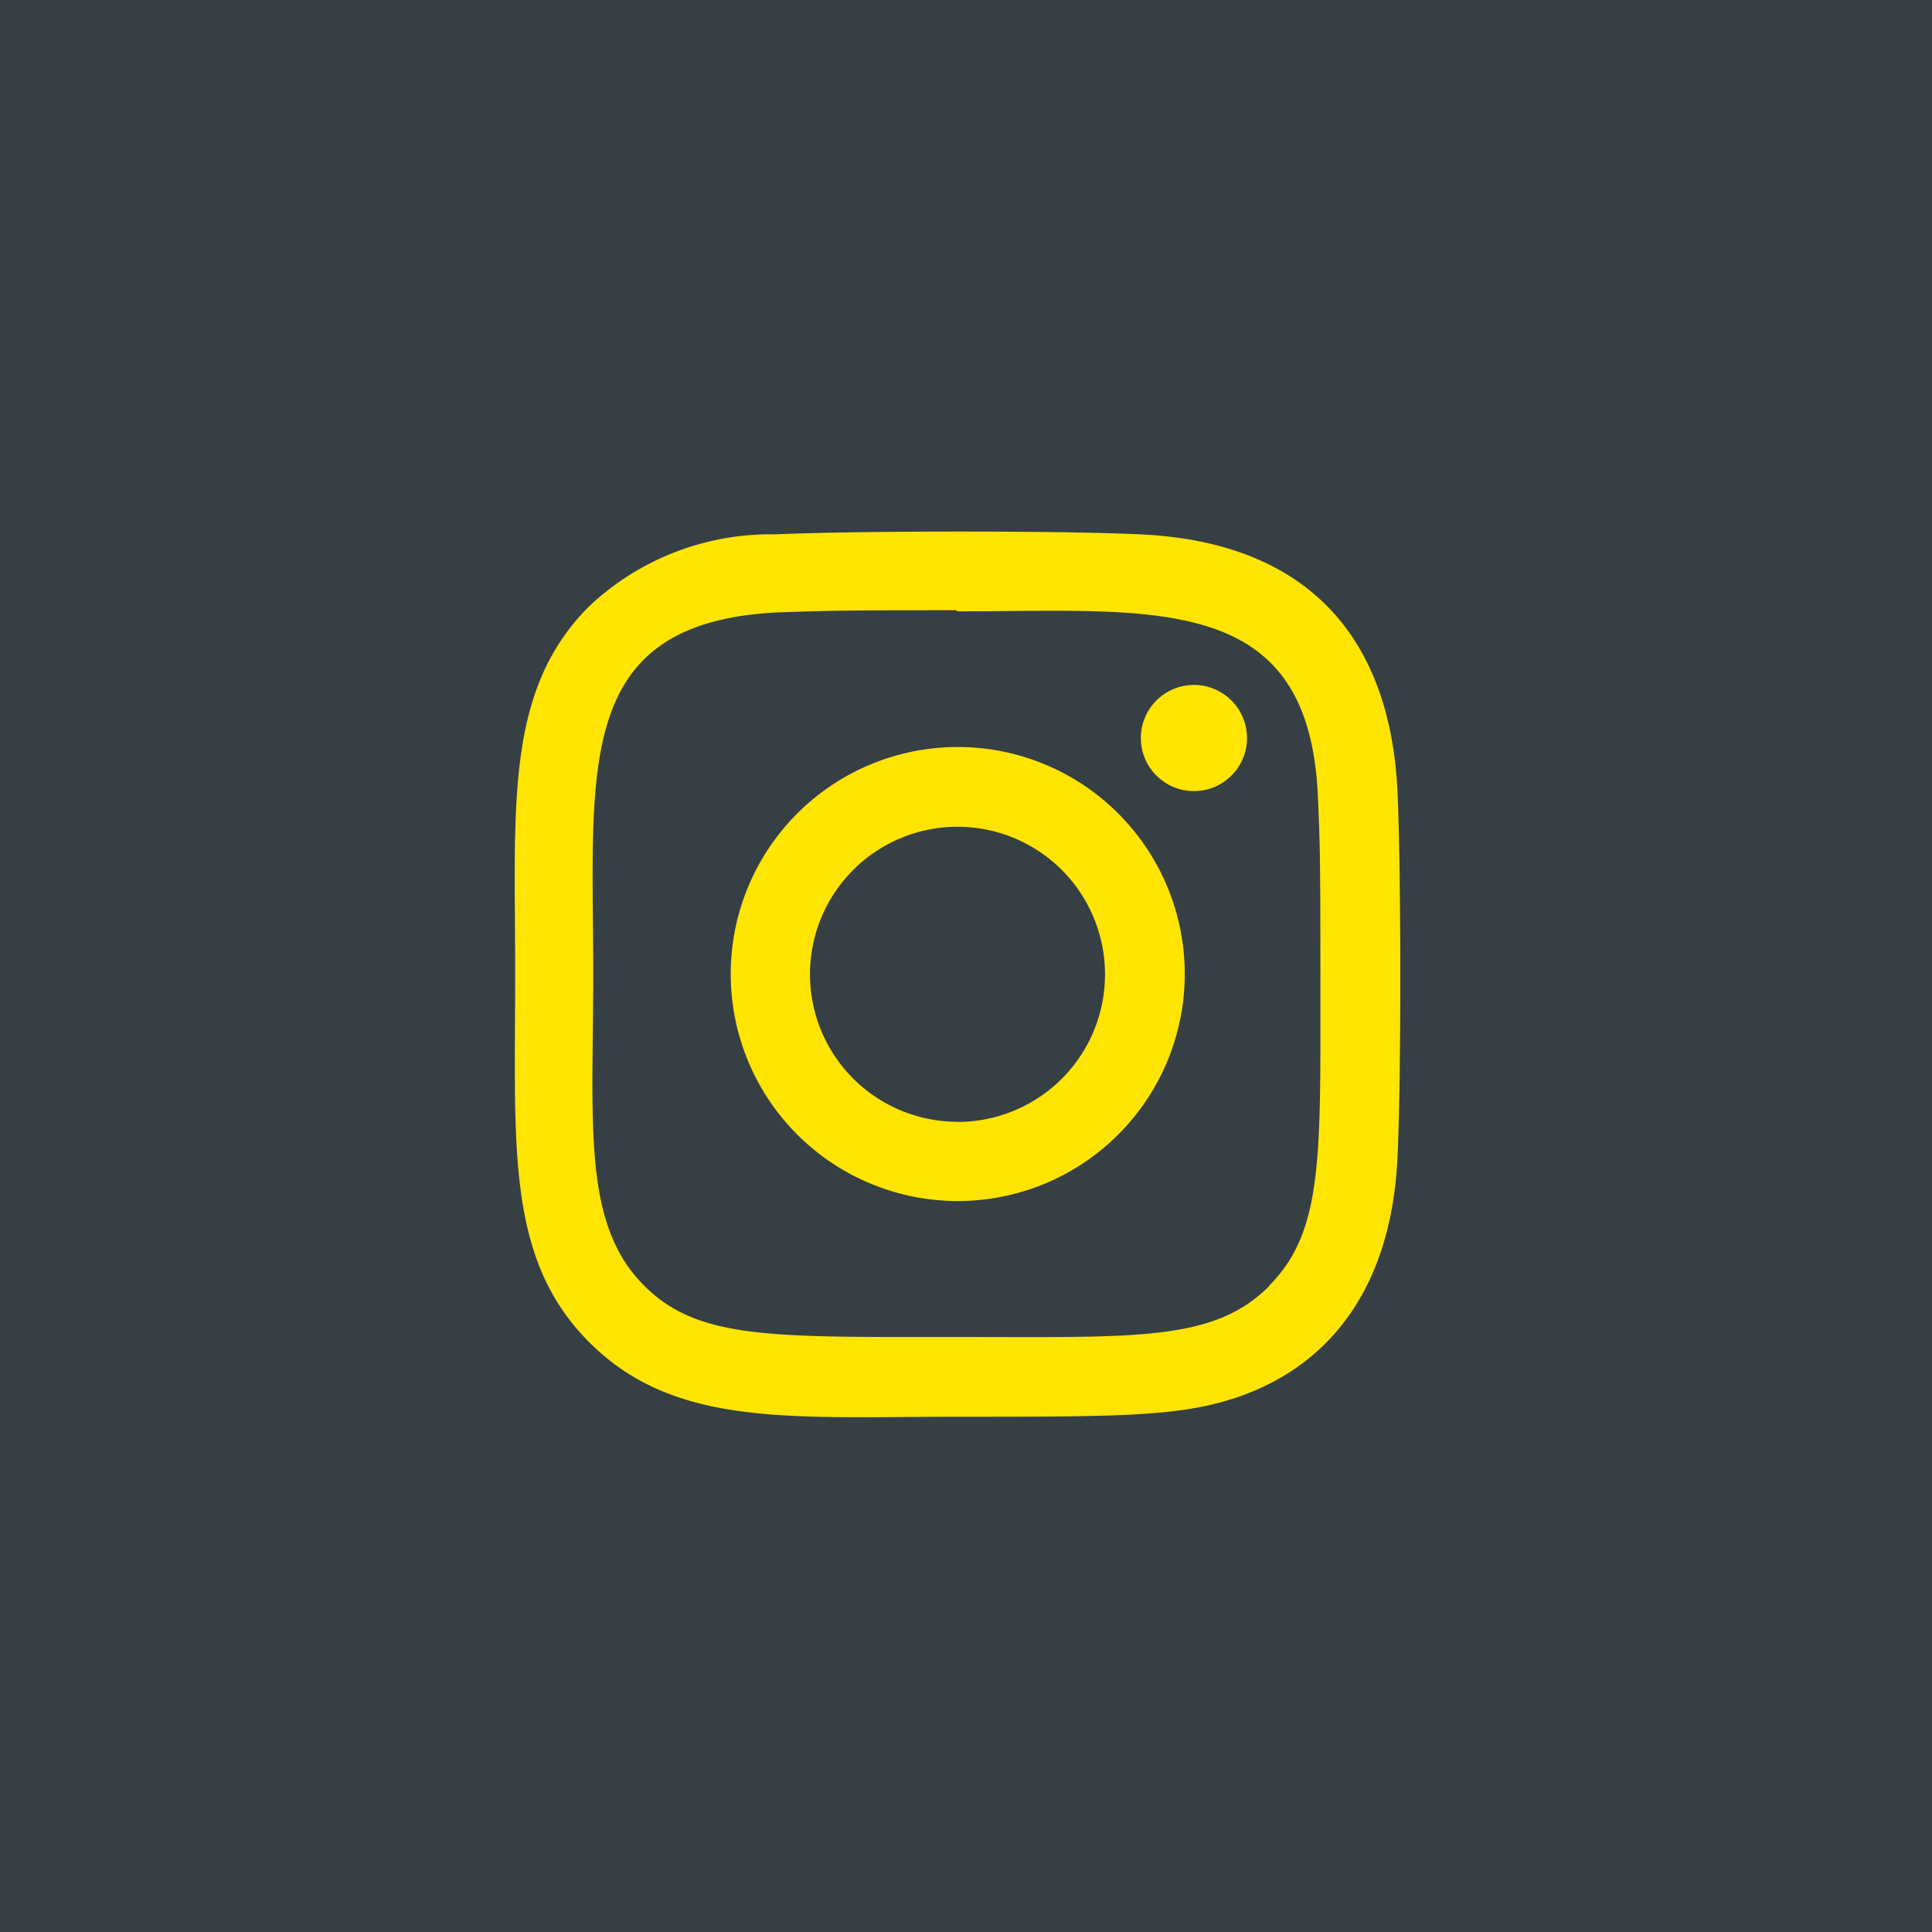 <svg xmlns="http://www.w3.org/2000/svg" width="40" height="40" viewBox="0 0 40 40">
  <g id="Group_1554" data-name="Group 1554" transform="translate(-0.091 -0.179)">
    <rect id="Rectangle_617" data-name="Rectangle 617" width="40" height="40" transform="translate(0.091 0.179)" fill="#363f43"/>
    <g id="_002-instagram" data-name="002-instagram" transform="translate(10.748 11.185)">
      <path id="Path_3664" data-name="Path 3664" d="M10.551,5.838a4.7,4.7,0,1,0,4.7,4.7,4.7,4.7,0,0,0-4.7-4.7Zm0,7.759A3.054,3.054,0,1,1,13.6,10.543,3.053,3.053,0,0,1,10.551,13.6Z" transform="translate(-1.379 -1.378)" fill="#ffe501"/>
      <path id="Path_3665" data-name="Path 3665" d="M12.949.058c-1.687-.079-5.865-.075-7.554,0A5.479,5.479,0,0,0,1.547,1.541C-.216,3.3.009,5.681.009,9.165c0,3.566-.2,5.888,1.538,7.624,1.77,1.769,4.181,1.538,7.624,1.538,3.533,0,4.752,0,6-.481,1.7-.659,2.98-2.177,3.106-4.9.079-1.688.075-5.865,0-7.554C18.127,2.169,16.4.217,12.949.058Zm2.67,15.565c-1.156,1.156-2.76,1.053-6.47,1.053-3.82,0-5.352.057-6.47-1.064C1.392,14.33,1.625,12.273,1.625,9.153c0-4.221-.433-7.261,3.8-7.478.973-.034,1.26-.046,3.71-.046l.034.023c4.071,0,7.266-.426,7.458,3.809.044.966.053,1.257.053,3.7,0,3.776.071,5.317-1.065,6.458Z" transform="translate(0 -0.001)" fill="#ffe501"/>
      <circle id="Ellipse_72" data-name="Ellipse 72" cx="1.099" cy="1.099" r="1.099" transform="translate(12.963 3.175)" fill="#ffe501"/>
    </g>
  </g>
</svg>
